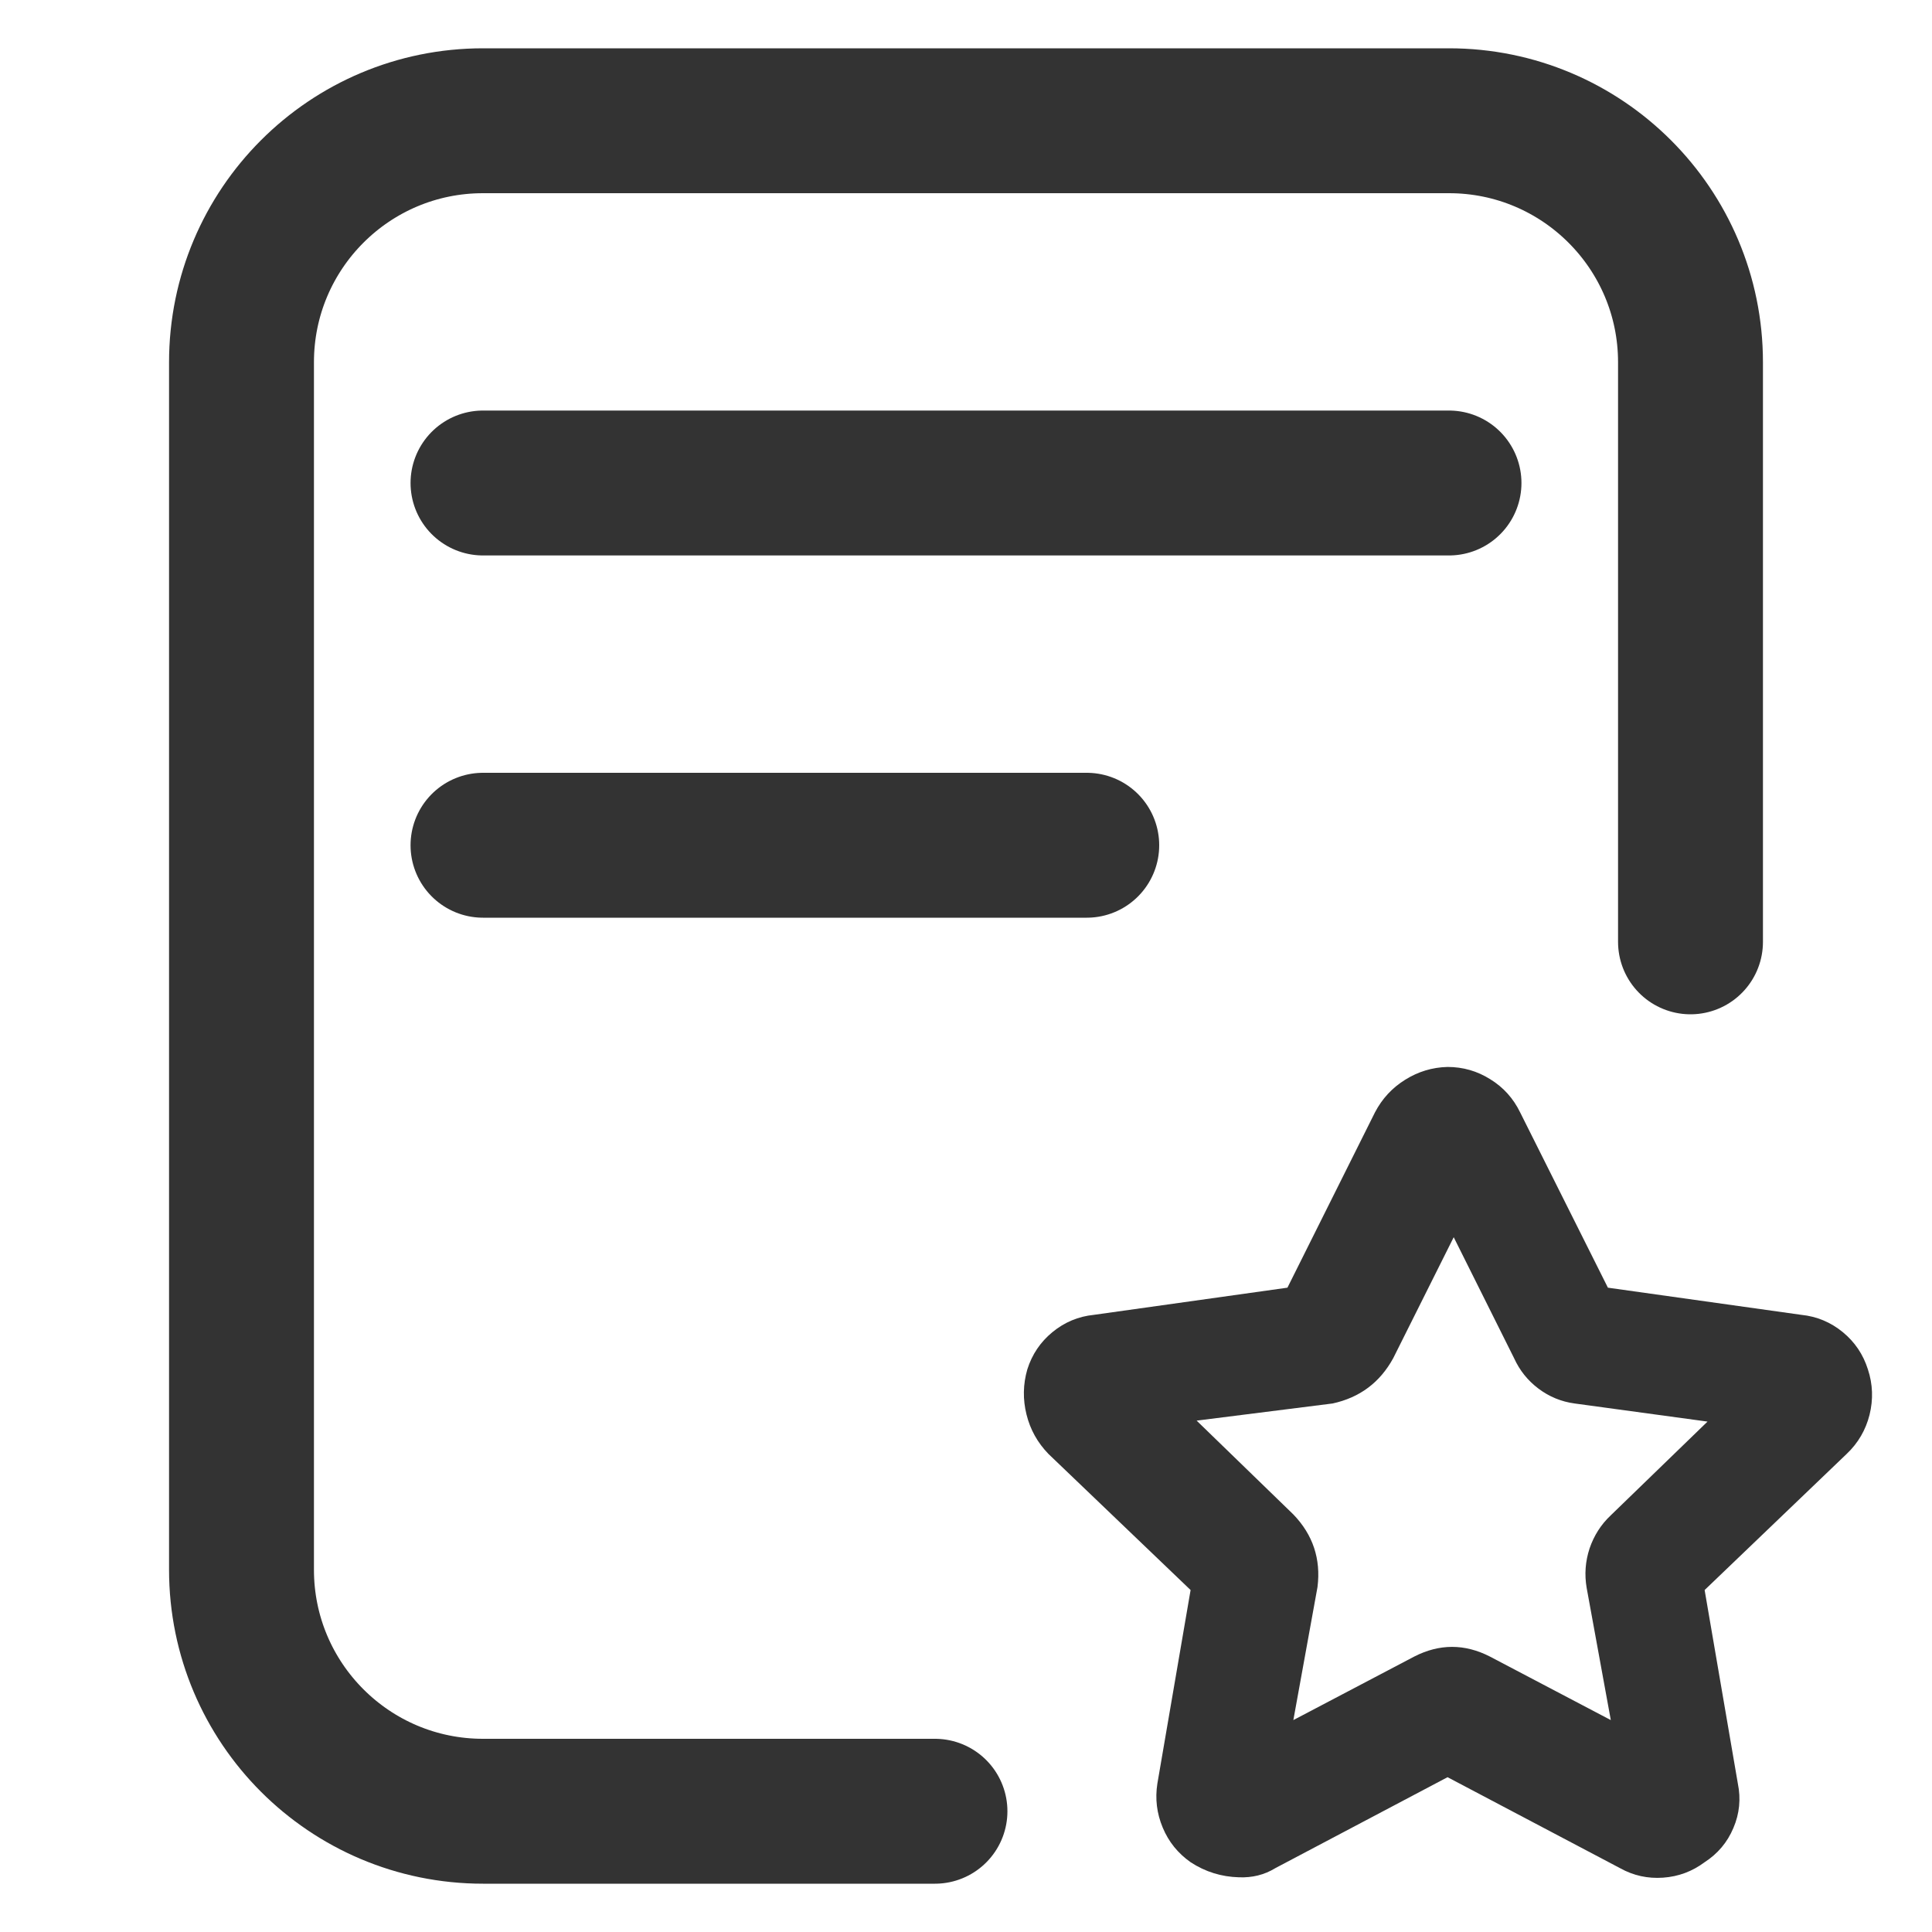 <svg width="16" height="16" viewBox="0 0 16 16" fill="none" xmlns="http://www.w3.org/2000/svg" xmlns:xlink="http://www.w3.org/1999/xlink">
	<desc>
			Created with Pixso.
	</desc>
	<defs>
		<clipPath id="clip433_679">
			<rect id="hangyezhengce" width="16" height="16" fill="white"/>
		</clipPath>
	</defs>
	<g clip-path="url(#clip433_679)">
		<path id="path" d="M10.261 15.547C10.116 15.543 9.982 15.502 9.86 15.422C9.755 15.348 9.678 15.253 9.629 15.135C9.58 15.018 9.565 14.896 9.585 14.77L9.86 13.168L8.683 12.041C8.593 11.948 8.532 11.84 8.501 11.714C8.47 11.589 8.472 11.464 8.508 11.34C8.547 11.217 8.616 11.114 8.716 11.032C8.816 10.95 8.93 10.902 9.059 10.889L10.662 10.664L11.387 9.212C11.446 9.099 11.529 9.009 11.637 8.942C11.744 8.875 11.861 8.839 11.988 8.836C12.116 8.836 12.234 8.87 12.342 8.938C12.451 9.005 12.533 9.097 12.589 9.212L13.316 10.664L14.918 10.889C15.046 10.902 15.161 10.95 15.261 11.032C15.361 11.114 15.43 11.217 15.469 11.34C15.51 11.464 15.514 11.589 15.483 11.716C15.451 11.843 15.388 11.951 15.293 12.041L14.117 13.168L14.392 14.77C14.418 14.897 14.406 15.02 14.355 15.139C14.305 15.258 14.225 15.352 14.117 15.422C14.015 15.498 13.901 15.541 13.773 15.55C13.646 15.559 13.527 15.533 13.416 15.471L11.988 14.718L10.562 15.471C10.469 15.528 10.369 15.551 10.261 15.547ZM9.91 11.765L10.711 12.542C10.873 12.71 10.94 12.911 10.911 13.143L10.711 14.245L11.712 13.719C11.921 13.612 12.13 13.612 12.339 13.719L13.34 14.245L13.14 13.15C13.121 13.039 13.129 12.931 13.164 12.824C13.2 12.718 13.258 12.626 13.34 12.549L14.141 11.773L13.04 11.623C12.93 11.608 12.83 11.567 12.741 11.5C12.652 11.433 12.585 11.349 12.539 11.248L12.039 10.246L11.538 11.248C11.428 11.449 11.261 11.574 11.036 11.623L9.91 11.765Z" fill-rule="evenodd" fill="#333333"/>
		<path id="矩形 286" d="M7.743 15L4 15C2.895 15 2 14.105 2 13L2 3C2 1.895 2.895 1 4 1L12 1C13.104 1 14 1.895 14 3L14 7.8" stroke="#333333" stroke-width="1.2" stroke-linecap="round"/>
		<path id="直线 66" d="M4 4L12 4" stroke="#333333" stroke-width="1.2" stroke-linecap="round"/>
		<path id="直线 68" d="M4 7L9 7" stroke="#333333" stroke-width="1.2" stroke-linecap="round"/>
	</g>
</svg>
